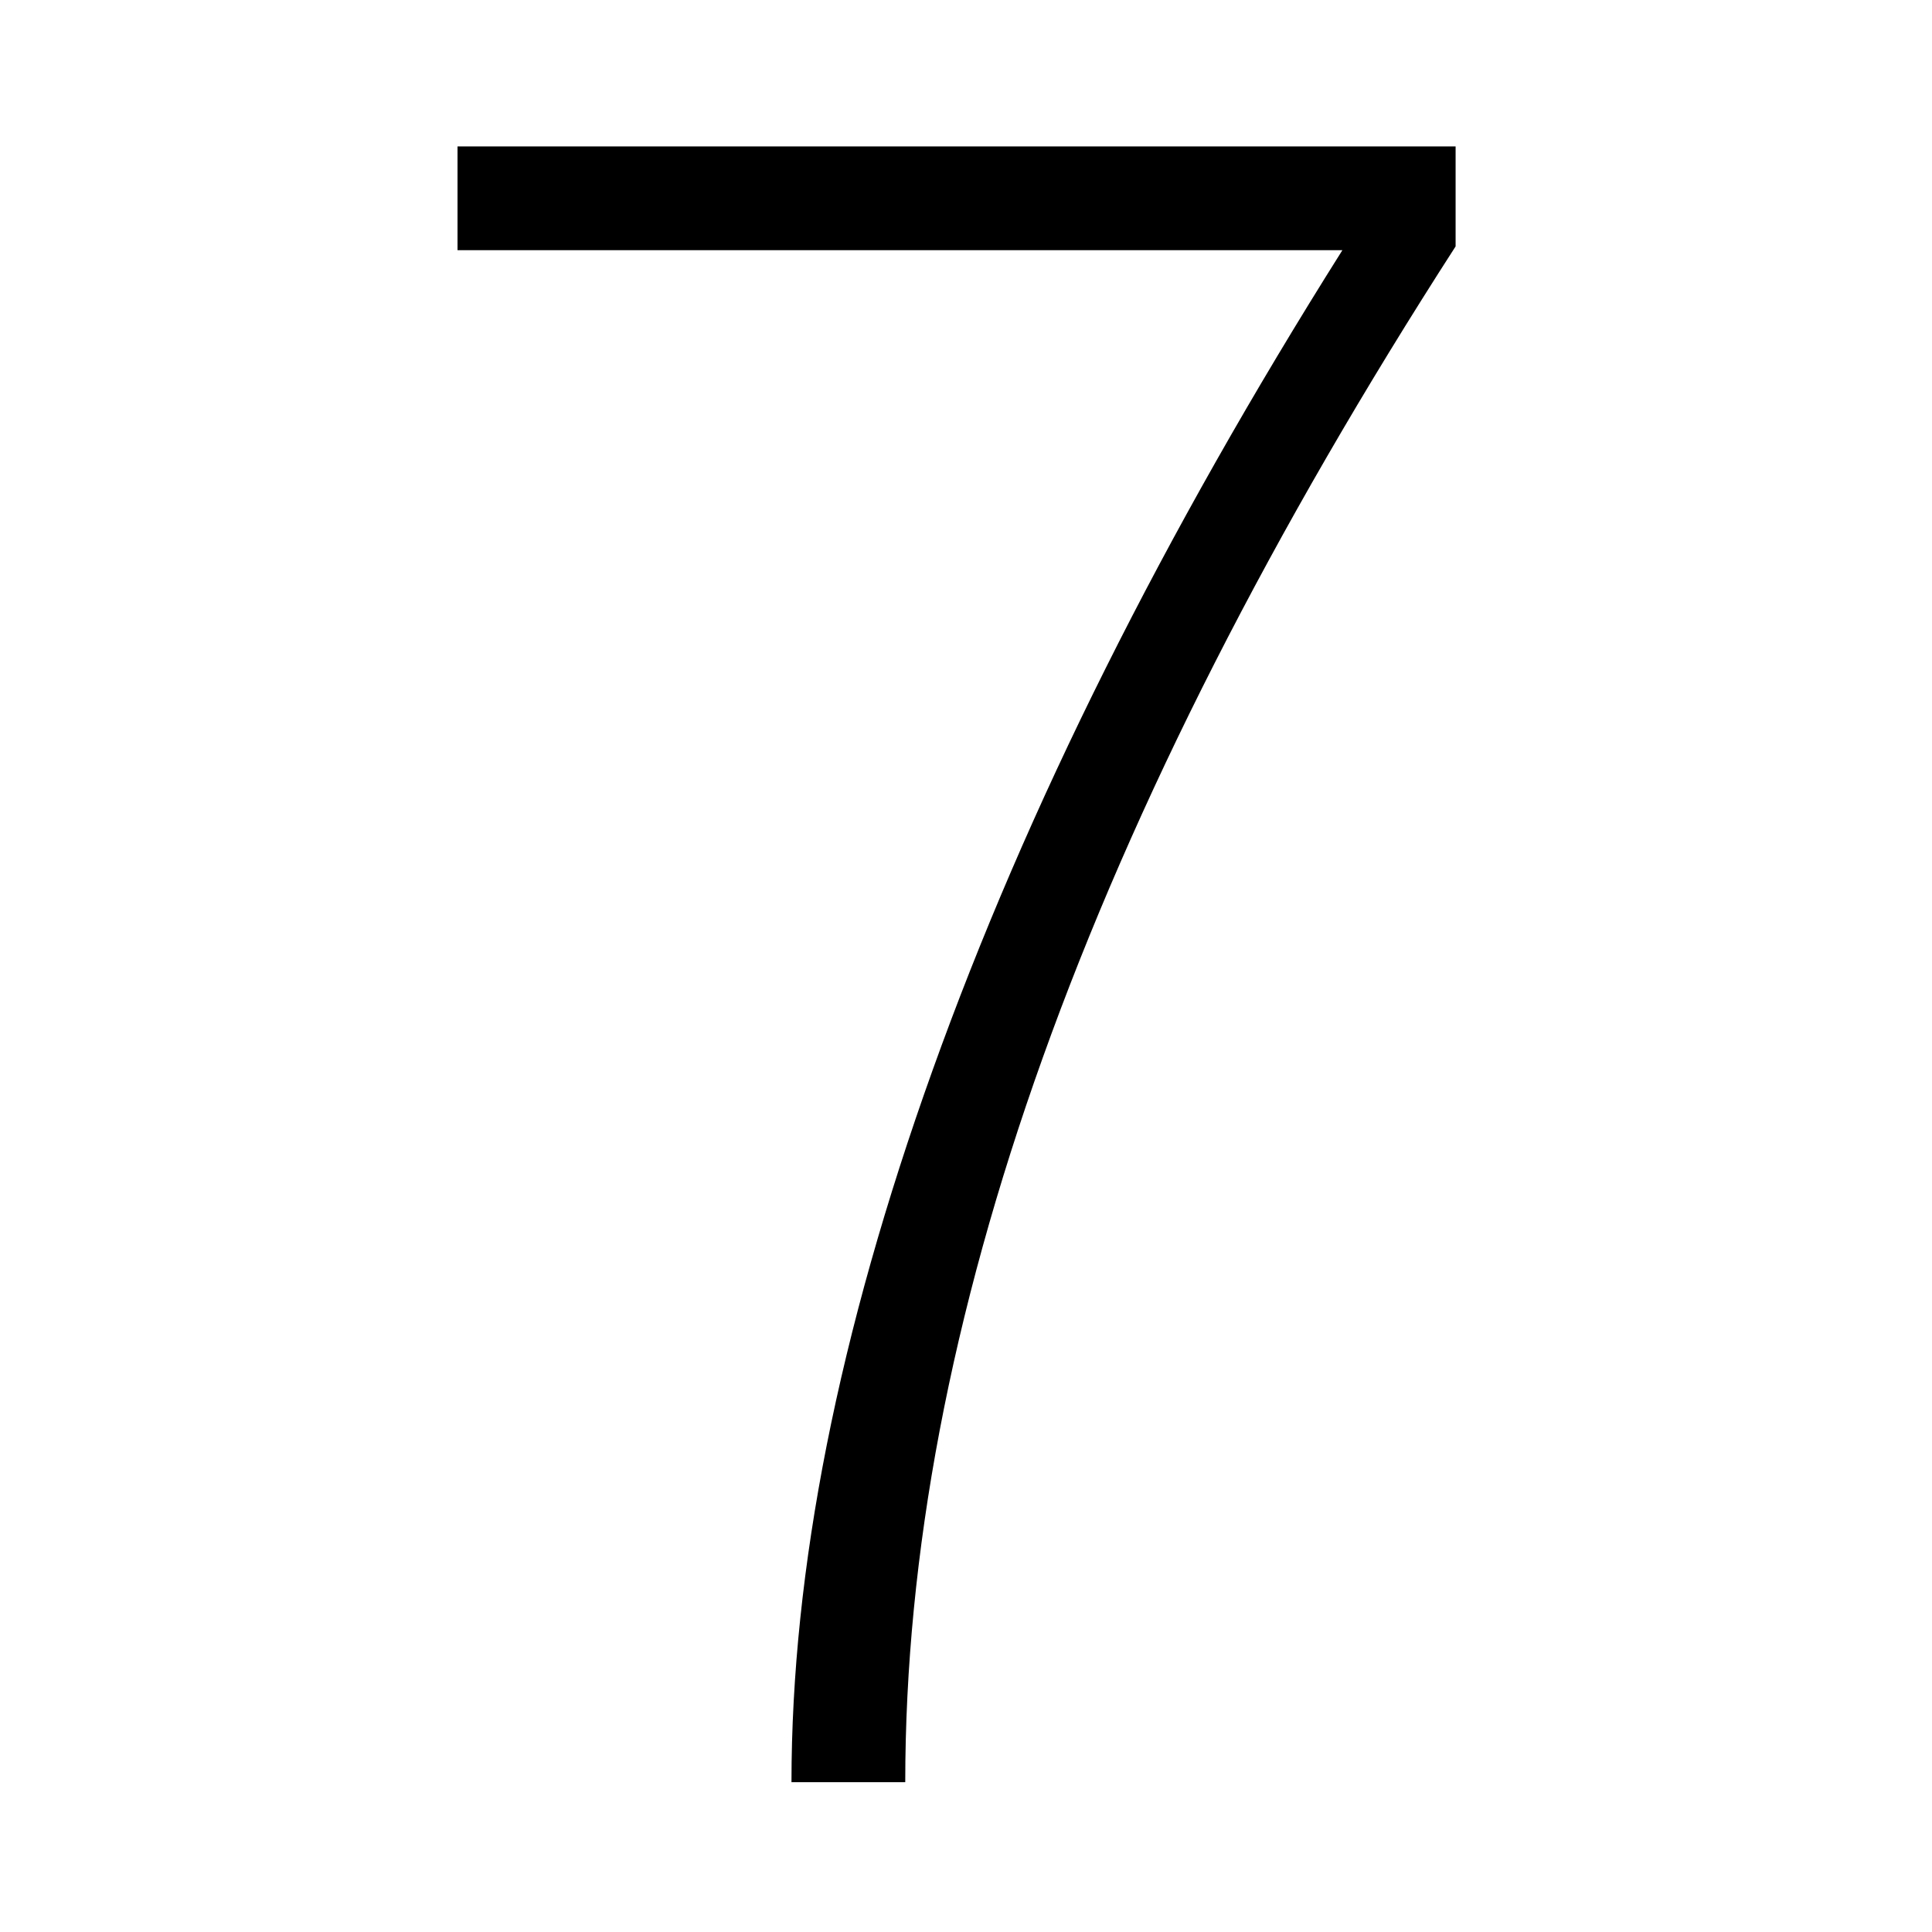 <svg xmlns="http://www.w3.org/2000/svg" class="icon" width="200px" height="200.00px" viewBox="0 0 1024 1024"><path d="M771.5 130.6C577 432.5 479.8 703.8 479.8 944.6h-60.3c0-112.4 24.9-238.2 74.8-377.4s122.3-284 217.2-434.6h-469v-55h529v53z"></path></svg>